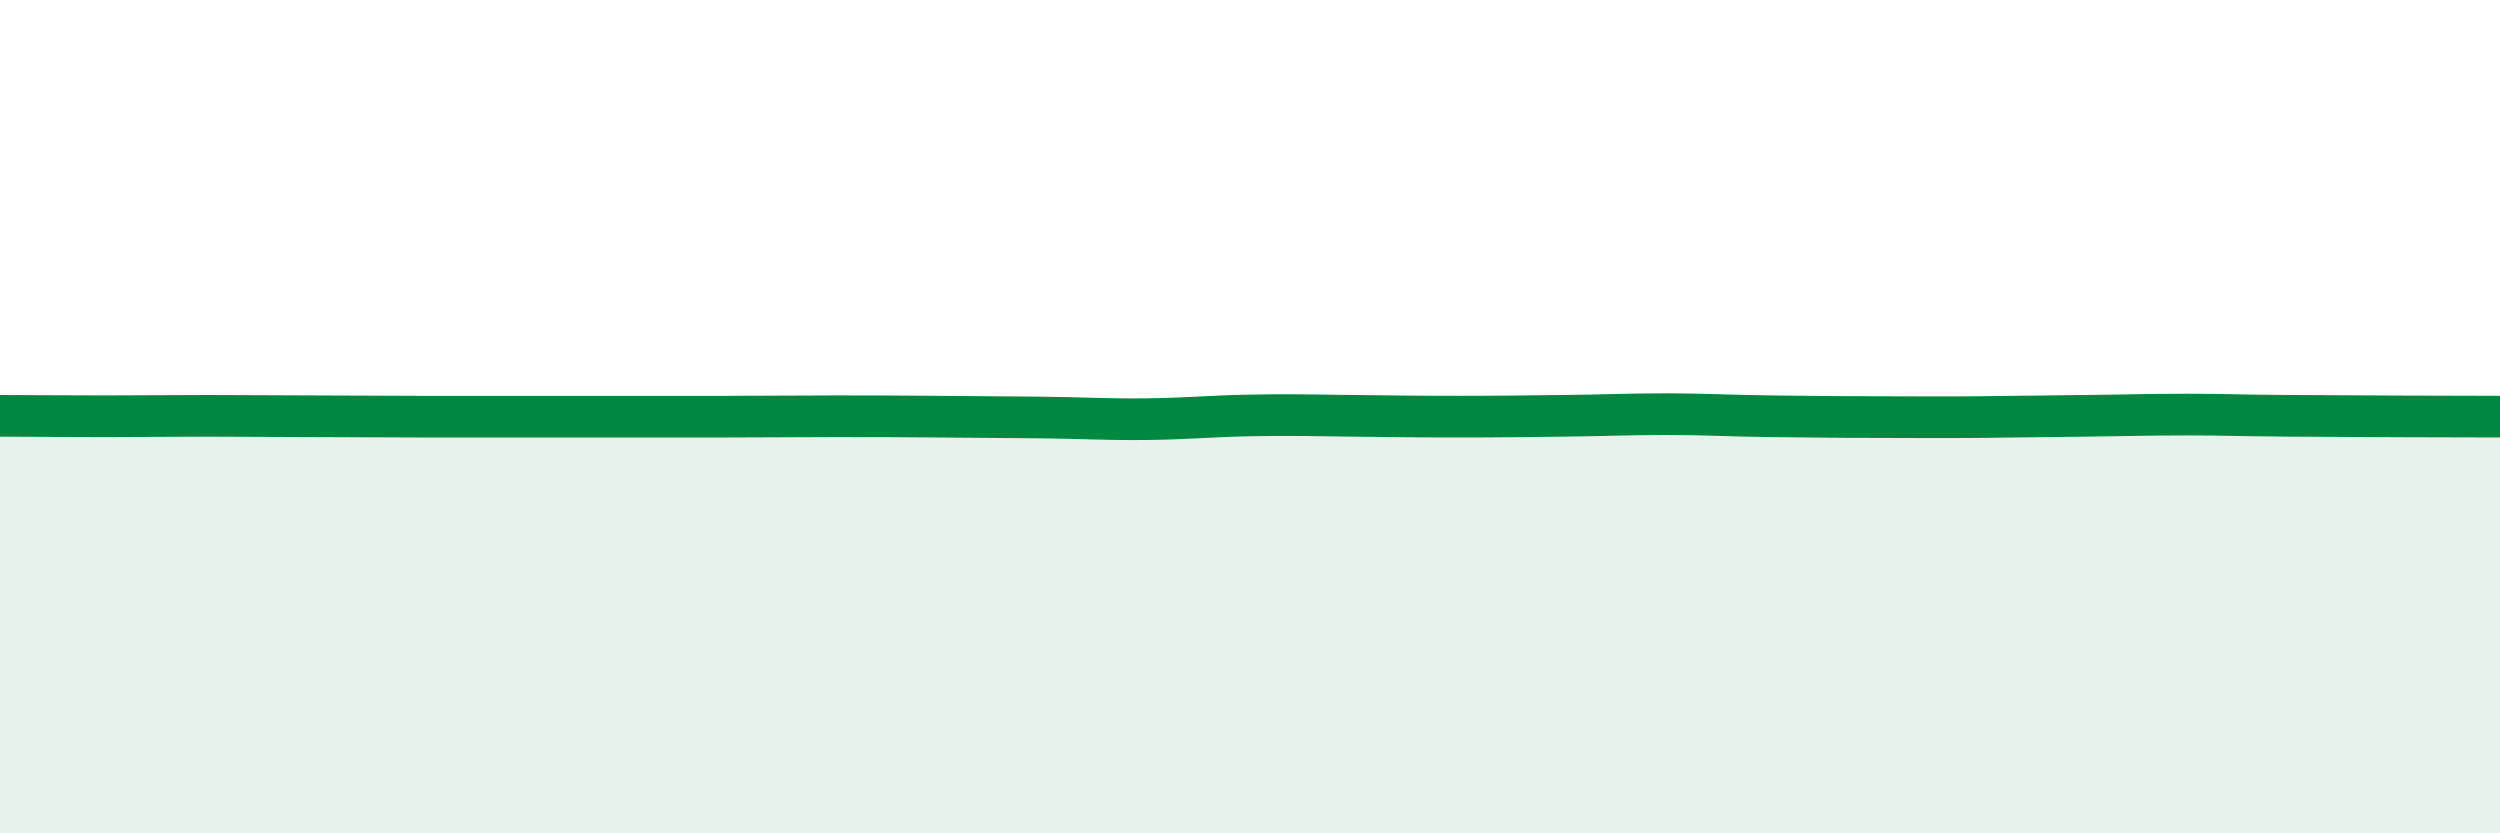 
    <svg width="60" height="20" viewBox="0 0 60 20" xmlns="http://www.w3.org/2000/svg">
      <path
        d="M 0,9.98 C 0.5,9.98 1.5,9.99 2.5,9.99 C 3.5,9.99 4,9.98 5,9.98 C 6,9.98 6.5,9.99 7.5,9.99 C 8.5,9.99 9,10 10,10 C 11,10 11.5,10 12.5,10 C 13.5,10 14,10 15,10 C 16,10 16.5,10 17.5,10 C 18.5,10 19,9.99 20,9.99 C 21,9.99 21.5,9.99 22.5,10 C 23.5,10.01 24,10.01 25,10.02 C 26,10.03 26.5,10.07 27.5,10.06 C 28.5,10.05 29,9.99 30,9.97 C 31,9.95 31.5,9.97 32.5,9.98 C 33.5,9.99 34,10 35,10 C 36,10 36.5,9.99 37.5,9.98 C 38.5,9.97 39,9.94 40,9.94 C 41,9.94 41.5,9.98 42.5,9.99 C 43.5,10 44,10.01 45,10.01 C 46,10.01 46.5,10.02 47.5,10.01 C 48.5,10 49,9.99 50,9.98 C 51,9.97 51.5,9.95 52.5,9.95 C 53.5,9.95 53.5,9.97 55,9.98 C 56.5,9.99 59,10 60,10L60 20L0 20Z"
        fill="#008740"
        opacity="0.1"
        stroke-linecap="round"
        stroke-linejoin="round"
      />
      <path
        d="M 0,9.98 C 0.5,9.98 1.5,9.99 2.5,9.99 C 3.5,9.99 4,9.98 5,9.98 C 6,9.98 6.5,9.99 7.5,9.99 C 8.5,9.99 9,10 10,10 C 11,10 11.5,10 12.5,10 C 13.5,10 14,10 15,10 C 16,10 16.5,10 17.5,10 C 18.5,10 19,9.99 20,9.99 C 21,9.99 21.5,9.99 22.5,10 C 23.5,10.01 24,10.01 25,10.02 C 26,10.03 26.5,10.07 27.5,10.06 C 28.5,10.05 29,9.99 30,9.97 C 31,9.95 31.5,9.97 32.5,9.98 C 33.5,9.99 34,10 35,10 C 36,10 36.5,9.99 37.5,9.98 C 38.5,9.97 39,9.94 40,9.94 C 41,9.94 41.5,9.98 42.5,9.99 C 43.5,10 44,10.01 45,10.01 C 46,10.01 46.5,10.02 47.5,10.01 C 48.5,10 49,9.99 50,9.98 C 51,9.97 51.5,9.95 52.5,9.95 C 53.5,9.95 53.5,9.97 55,9.98 C 56.5,9.99 59,10 60,10"
        stroke="#008740"
        stroke-width="1"
        fill="none"
        stroke-linecap="round"
        stroke-linejoin="round"
      />
    </svg>
  